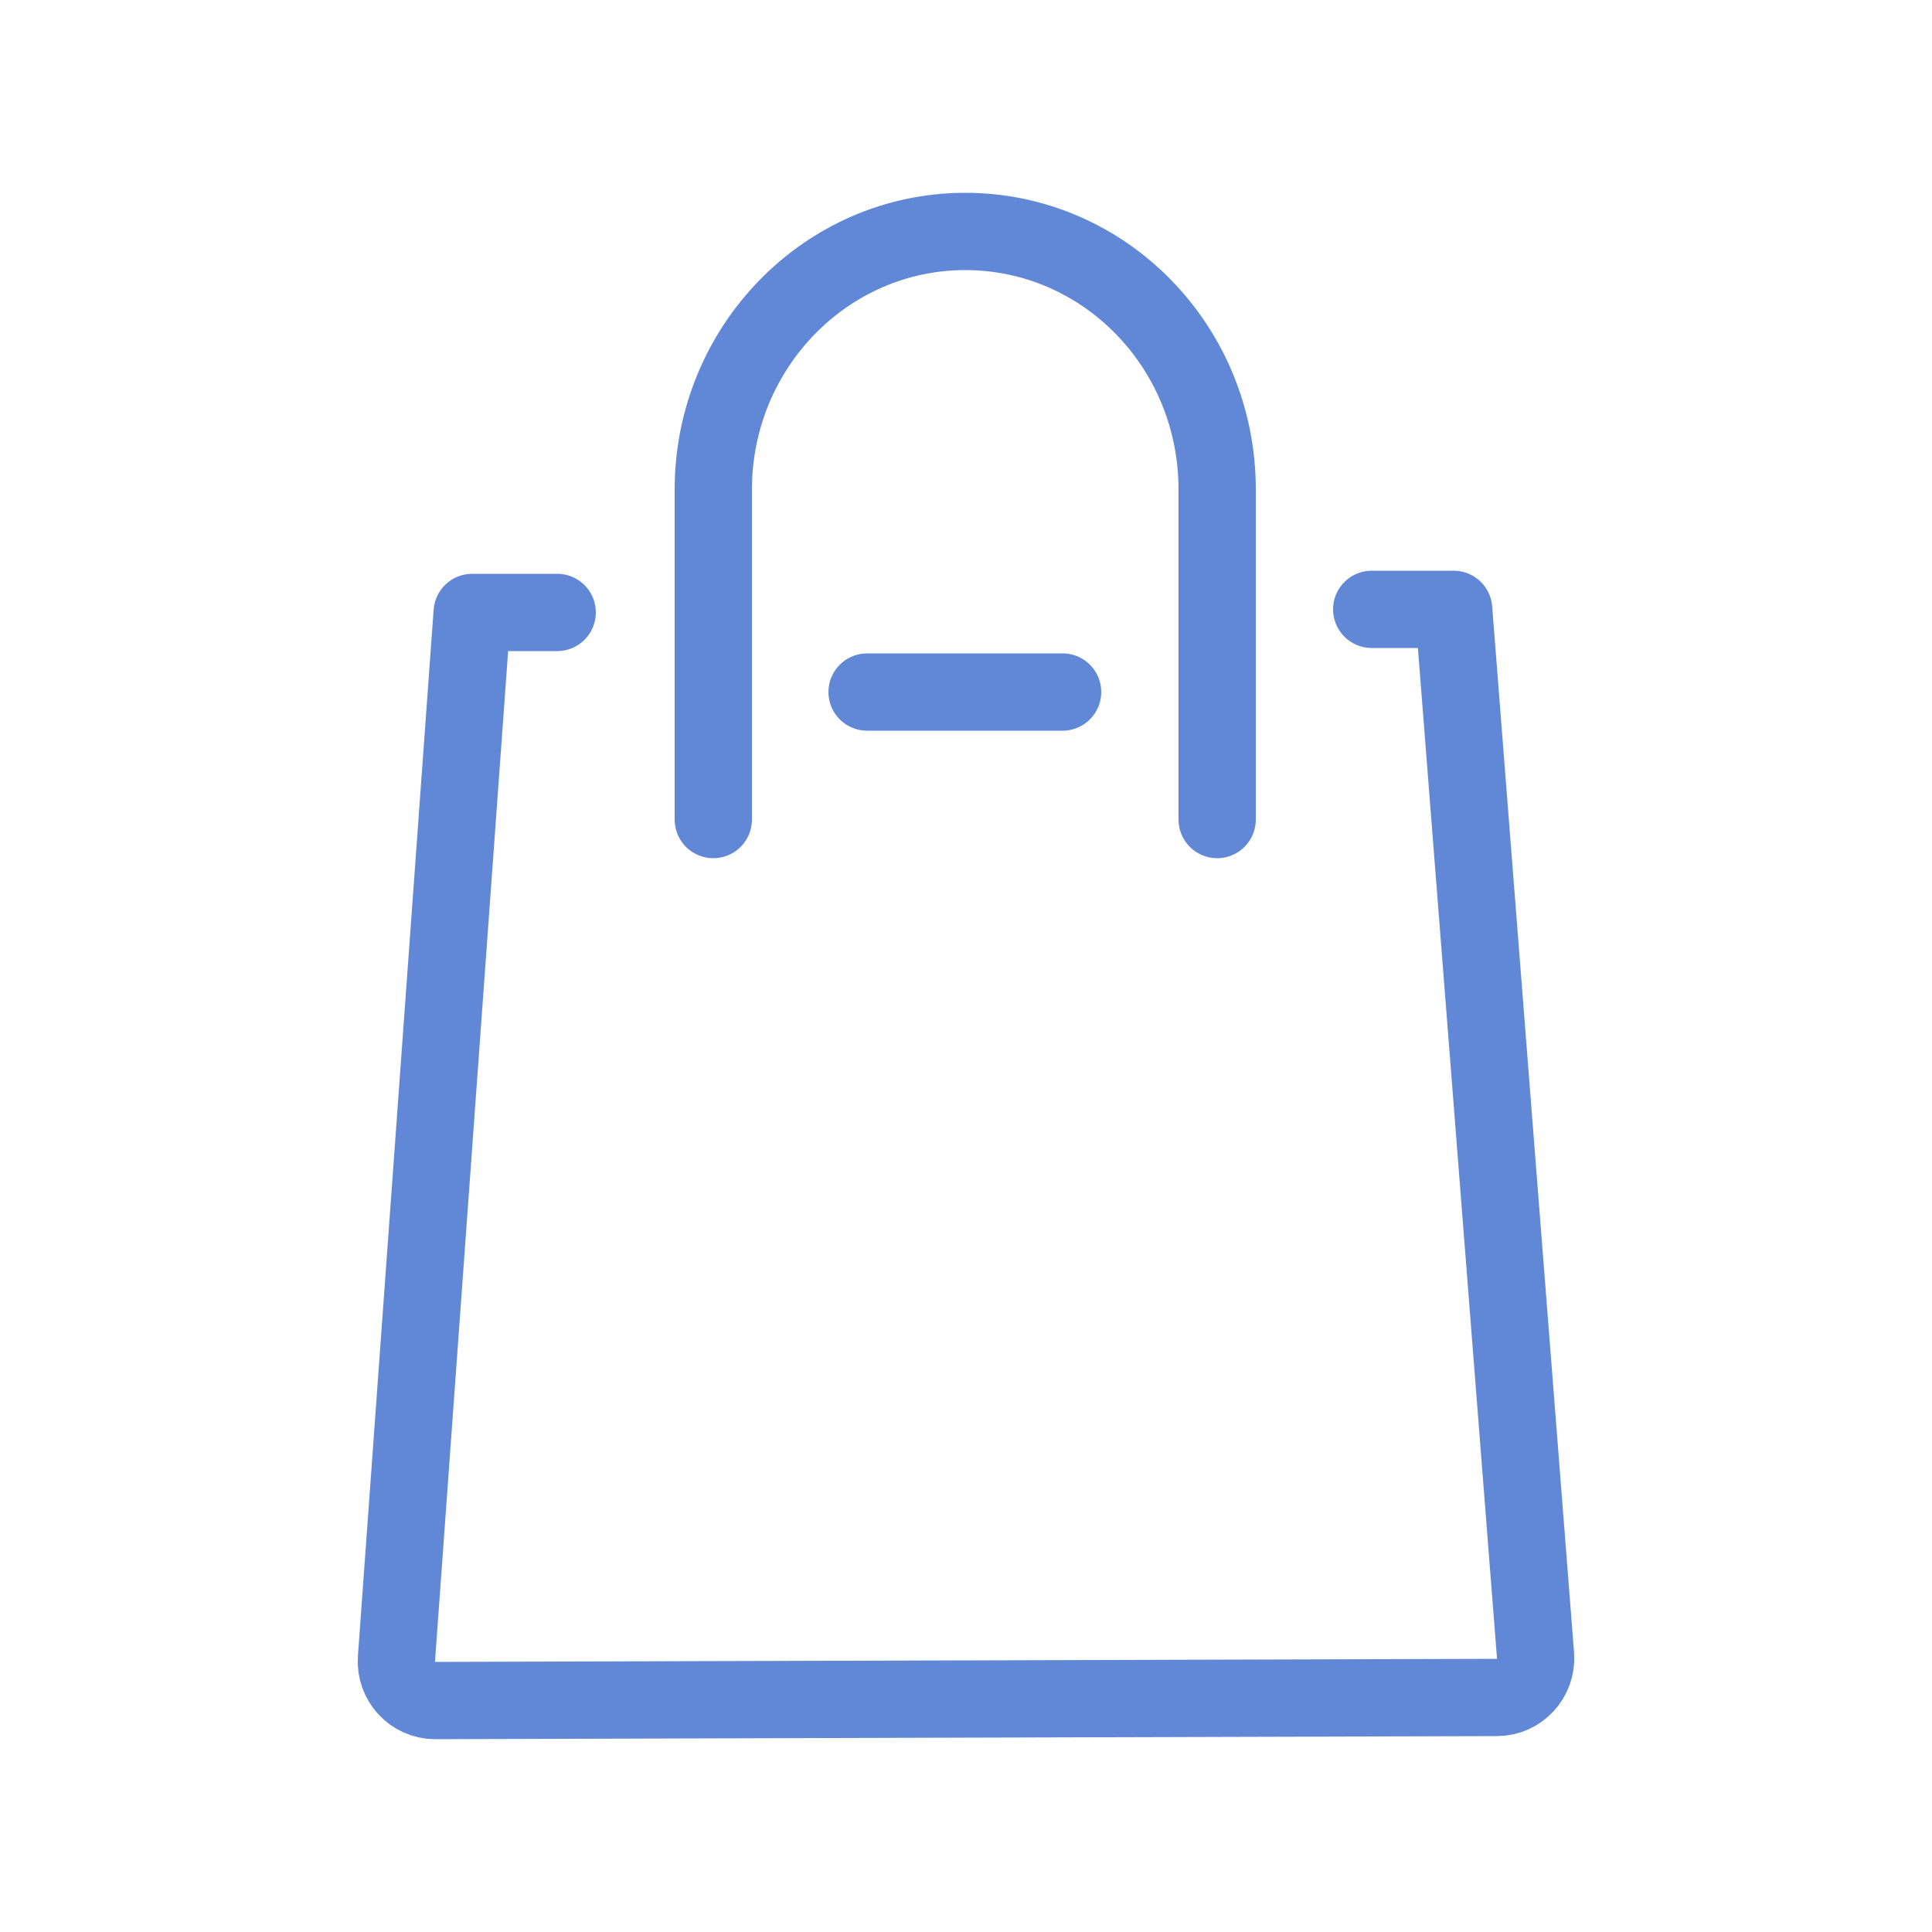 <svg id="SvgjsSvg1001" width="288" height="288" xmlns="http://www.w3.org/2000/svg" version="1.1" xmlns:xlink="http://www.w3.org/1999/xlink" xmlns:svgjs="http://svgjs.com/svgjs"><defs id="SvgjsDefs1002"></defs><g id="SvgjsG1008"><svg xmlns="http://www.w3.org/2000/svg" viewBox="-.5 0 25 25" width="288" height="288"><path stroke="#6088d6" stroke-linecap="round" stroke-linejoin="round" stroke-miterlimit="10" d="M17.25 7.885H18.31L19.37 21.425C19.39 21.715 19.16 21.965 18.87 21.965L5.13 22.005C4.84 22.005 4.61 21.755 4.63 21.465L5.61 7.925H6.71M13.25 8.955H10.72" fill="none" class="svgStroke colorStroke0f0f0f-0 selectable"></path><path stroke="#6088d6" stroke-linecap="round" stroke-linejoin="round" stroke-miterlimit="10" d="M15.25 10.605V6.335C15.25 4.485 13.79 2.995 11.99 2.995C10.19 2.995 8.73 4.495 8.73 6.335V10.605" fill="none" class="svgStroke colorStroke0f0f0f-1 selectable"></path></svg></g></svg>